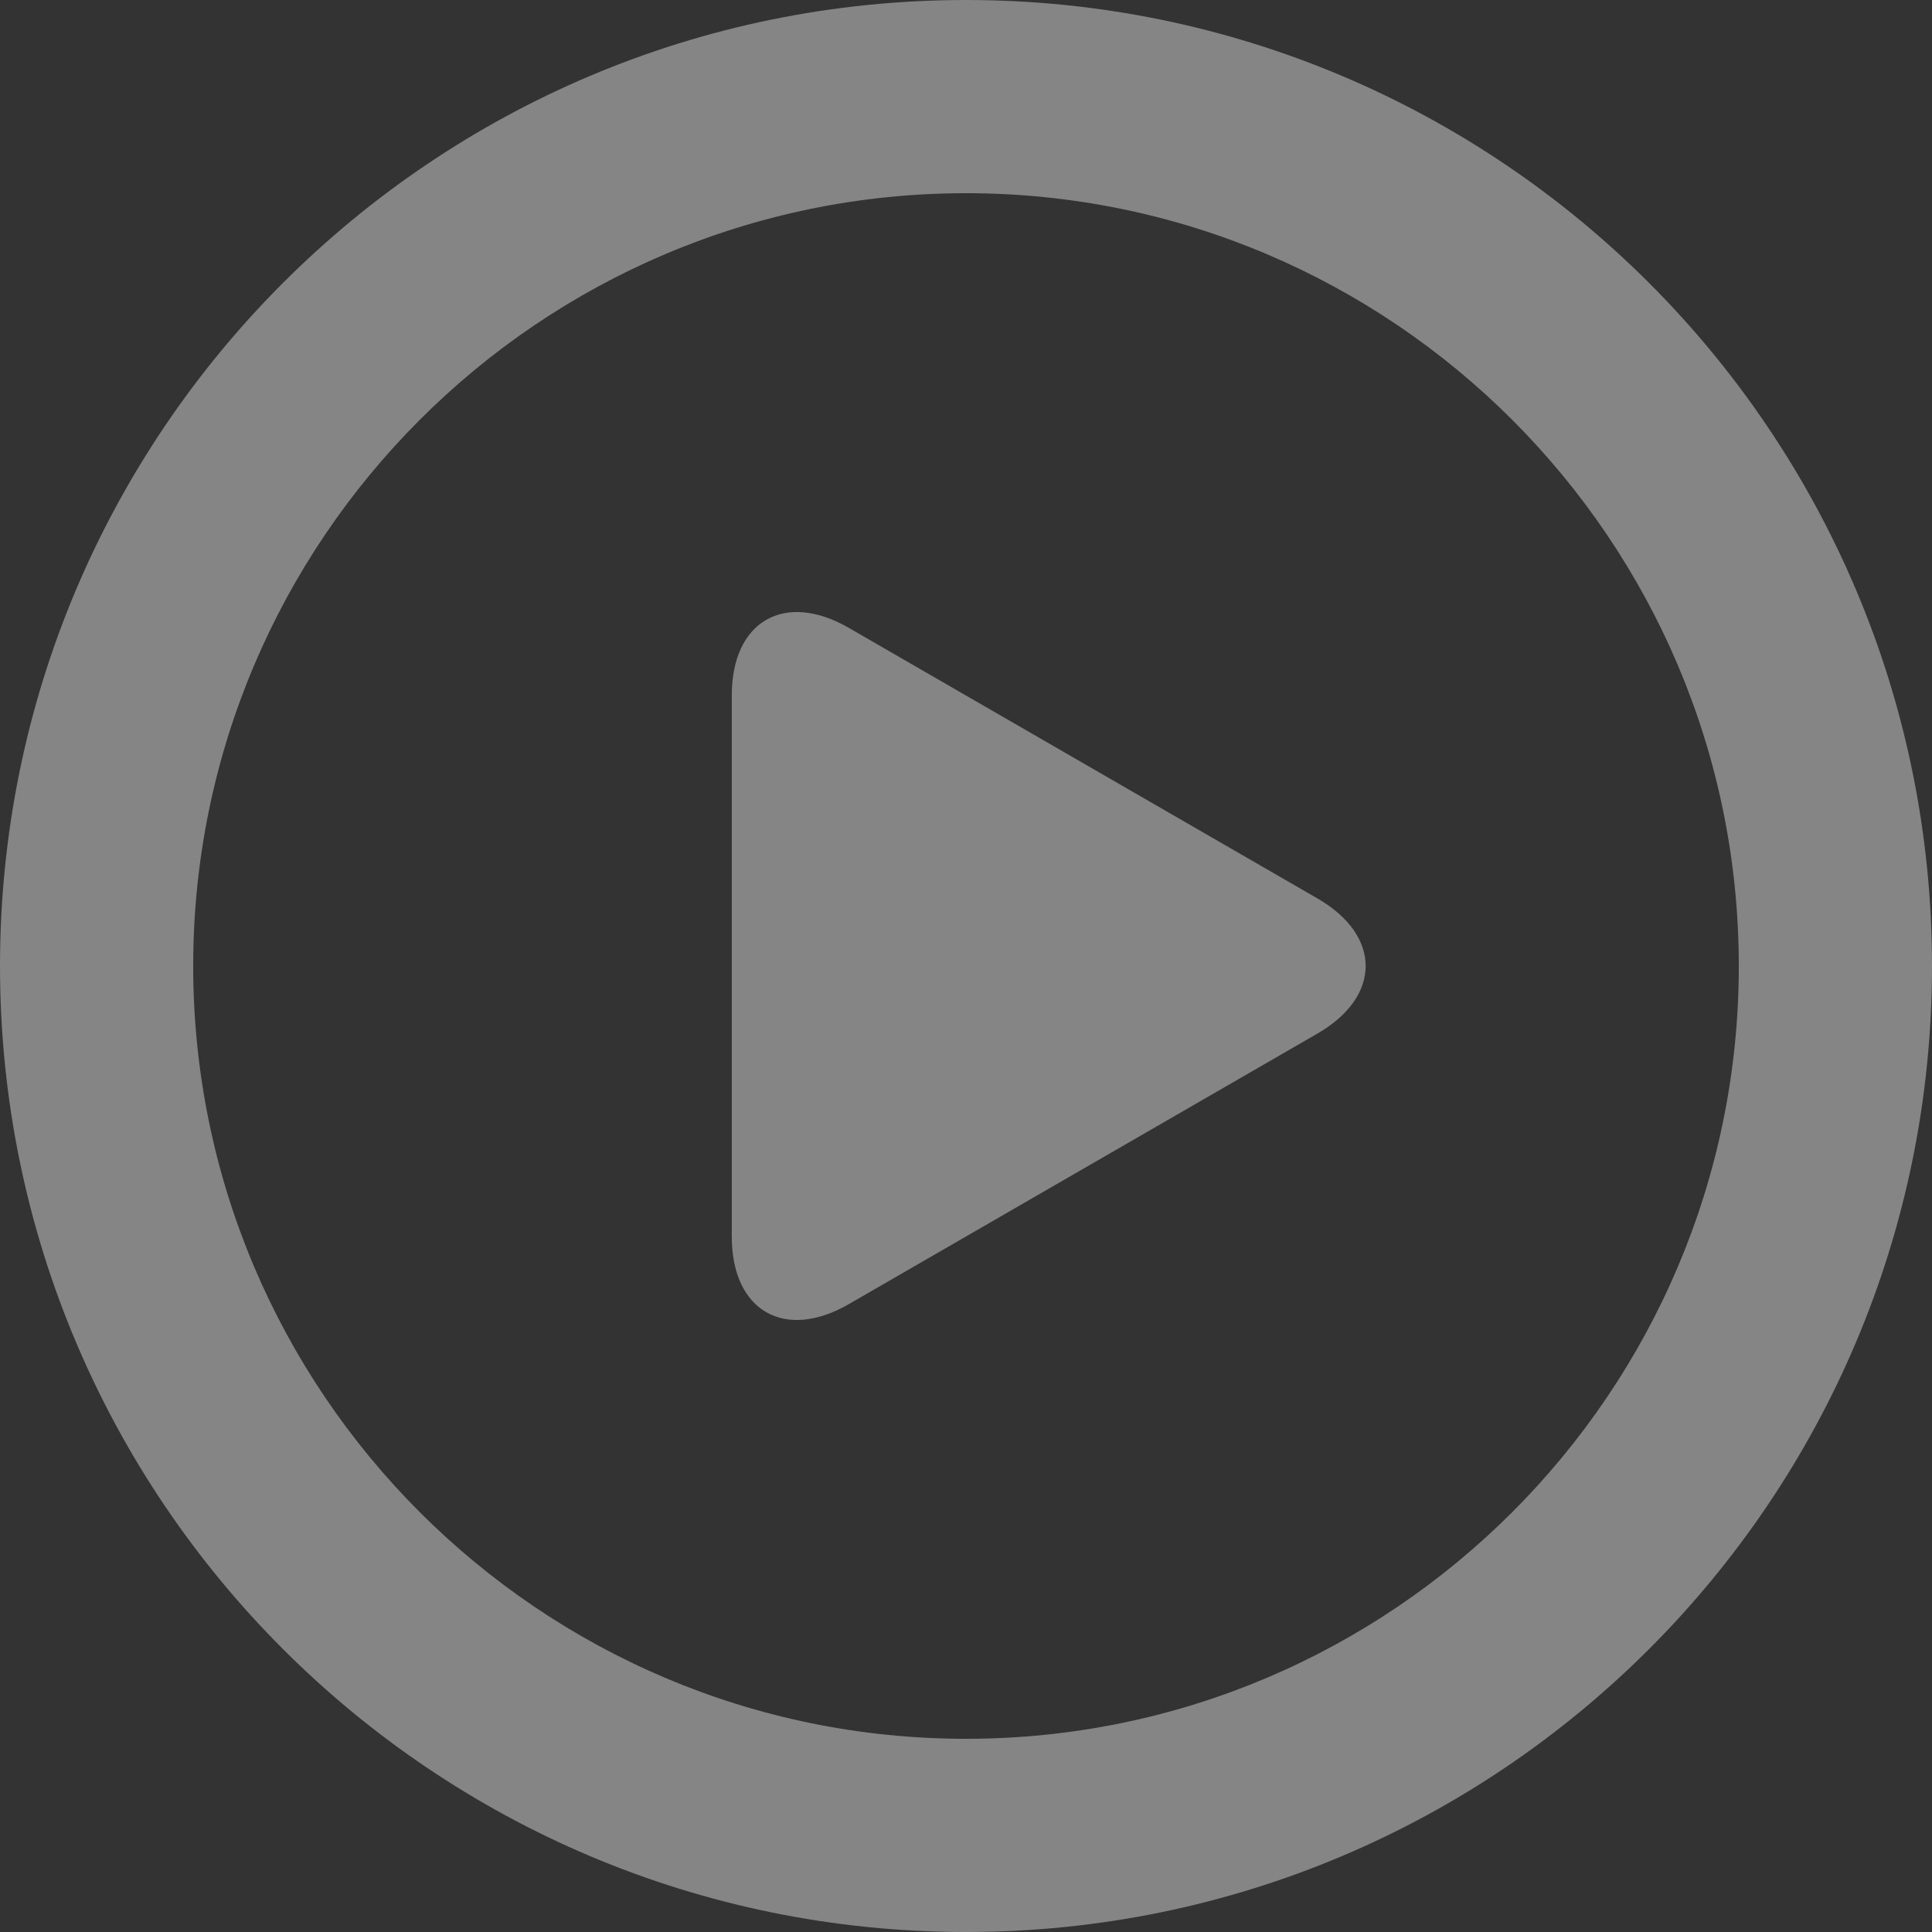 <svg width="80" height="80" viewBox="0 0 80 80" fill="none" xmlns="http://www.w3.org/2000/svg">
<rect x="0" y="0" width="80" height="80" fill="#333333" stroke="none"/>
<g id="play-button 2" clip-path="url(#clip0_75_1276)">
<g id="Group">
<g id="Group_2">
<g id="Group_3">
<path id="Vector" d="M40 0C17.909 0 0 17.909 0 40C0 62.091 17.909 80 40 80C62.093 80 80 62.091 80 40C80 17.909 62.093 0 40 0ZM40 72C22.355 72 8 57.645 8 40C8 22.355 22.355 8 40 8C57.645 8 72 22.355 72 40C72 57.645 57.645 72 40 72Z" fill="white" fill-opacity="0.4"/>
<path id="Vector_2" d="M54.549 37.2L35.15 26C32.483 24.461 30.301 25.72 30.301 28.8V51.2C30.301 54.28 32.483 55.541 35.15 54L54.549 42.8C57.216 41.261 57.216 38.739 54.549 37.2Z" fill="white" fill-opacity="0.4"/>
</g>
</g>
</g>
</g>
<defs>
<clipPath id="clip0_75_1276">
<rect width="80" height="80" fill="white"/>
</clipPath>
</defs>
</svg>
